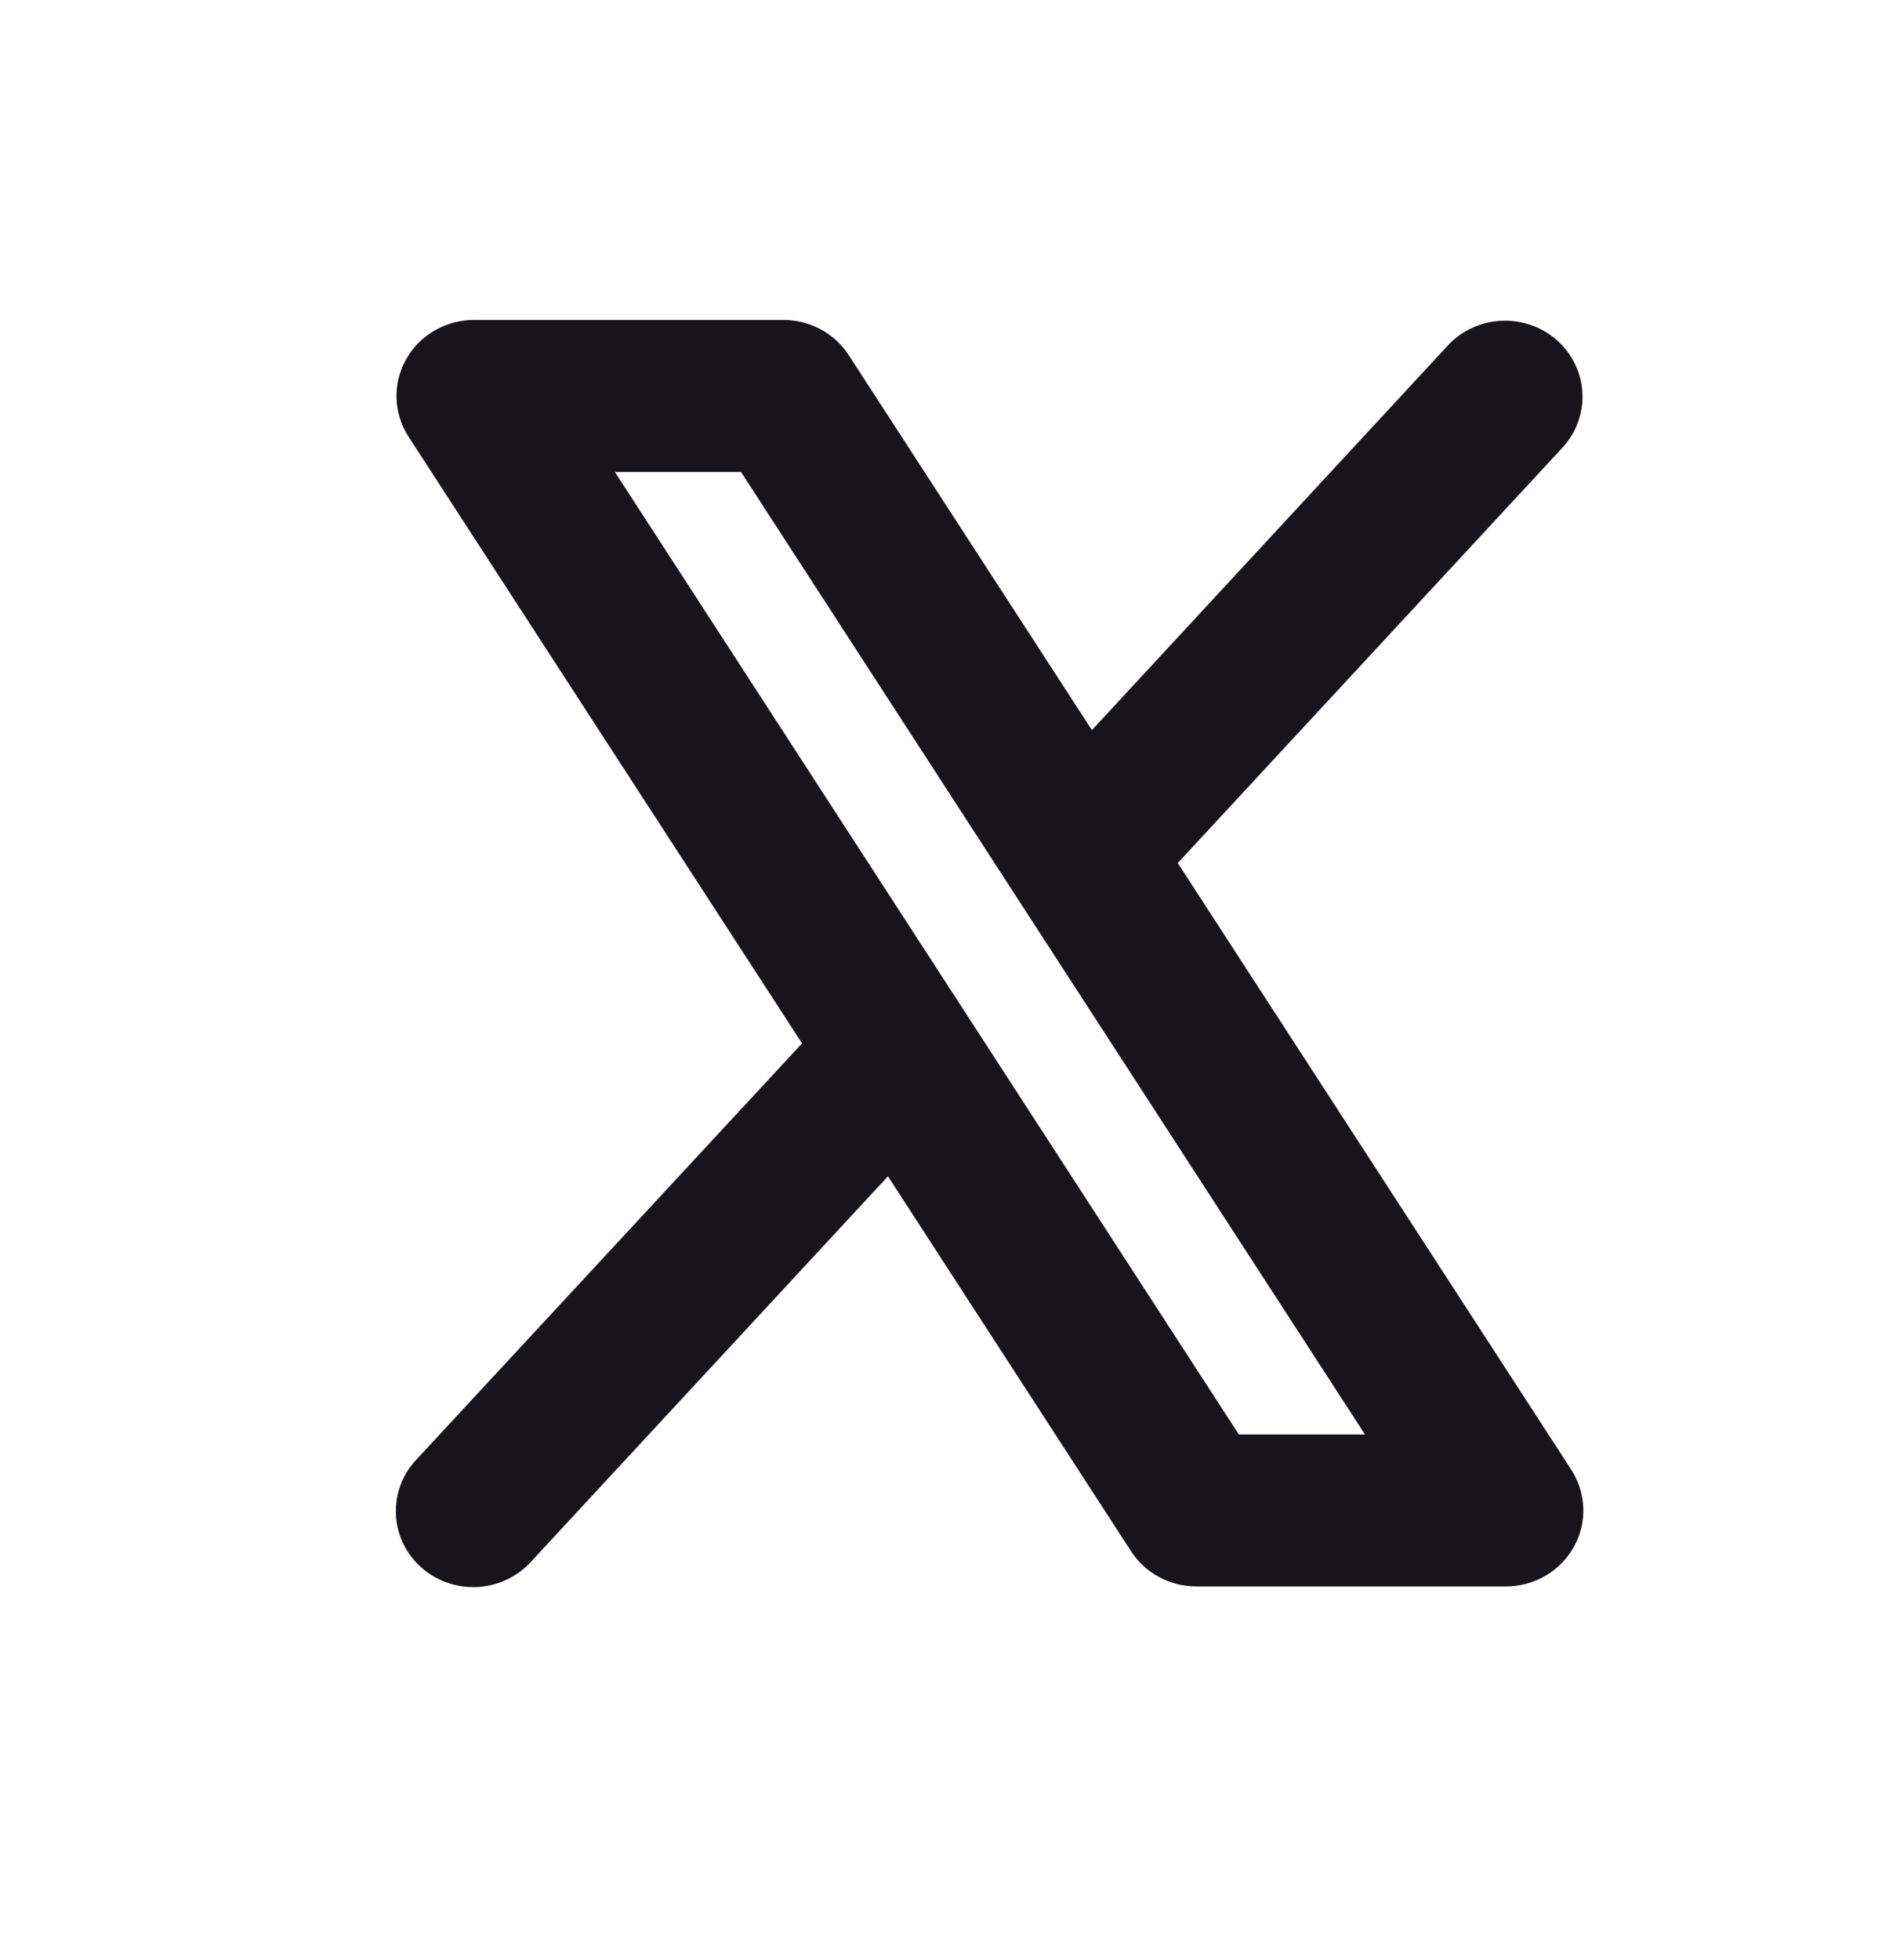 <svg width="32" height="33" viewBox="0 0 32 33" fill="none" xmlns="http://www.w3.org/2000/svg">
<g id="Twitter Icon">
<path id="Vector" d="M26.463 24.743L19.836 14.53L26.324 7.527C26.552 7.275 26.669 6.945 26.651 6.609C26.632 6.273 26.479 5.958 26.226 5.731C25.972 5.505 25.637 5.386 25.294 5.4C24.951 5.414 24.628 5.56 24.394 5.806L18.39 12.292L14.295 5.98C14.177 5.798 14.015 5.649 13.823 5.545C13.631 5.442 13.415 5.387 13.196 5.387H7.981C7.747 5.387 7.518 5.449 7.317 5.566C7.116 5.683 6.951 5.85 6.839 6.051C6.726 6.252 6.671 6.479 6.678 6.708C6.686 6.937 6.756 7.16 6.881 7.353L13.508 17.566L7.016 24.57C6.899 24.693 6.807 24.839 6.747 24.998C6.688 25.157 6.661 25.326 6.668 25.495C6.675 25.664 6.716 25.83 6.789 25.983C6.862 26.137 6.966 26.274 7.094 26.388C7.221 26.502 7.371 26.59 7.533 26.646C7.696 26.703 7.868 26.728 8.04 26.719C8.213 26.71 8.381 26.667 8.537 26.593C8.692 26.52 8.831 26.417 8.946 26.29L14.955 19.804L19.049 26.116C19.167 26.298 19.329 26.448 19.522 26.551C19.714 26.655 19.929 26.709 20.149 26.709H25.363C25.597 26.709 25.826 26.647 26.027 26.531C26.228 26.414 26.393 26.246 26.506 26.045C26.618 25.845 26.674 25.618 26.666 25.389C26.658 25.16 26.588 24.937 26.463 24.743ZM20.865 24.151L10.356 7.946H12.48L22.989 24.151H20.865Z" fill="#17151B"/>
</g>
</svg>
